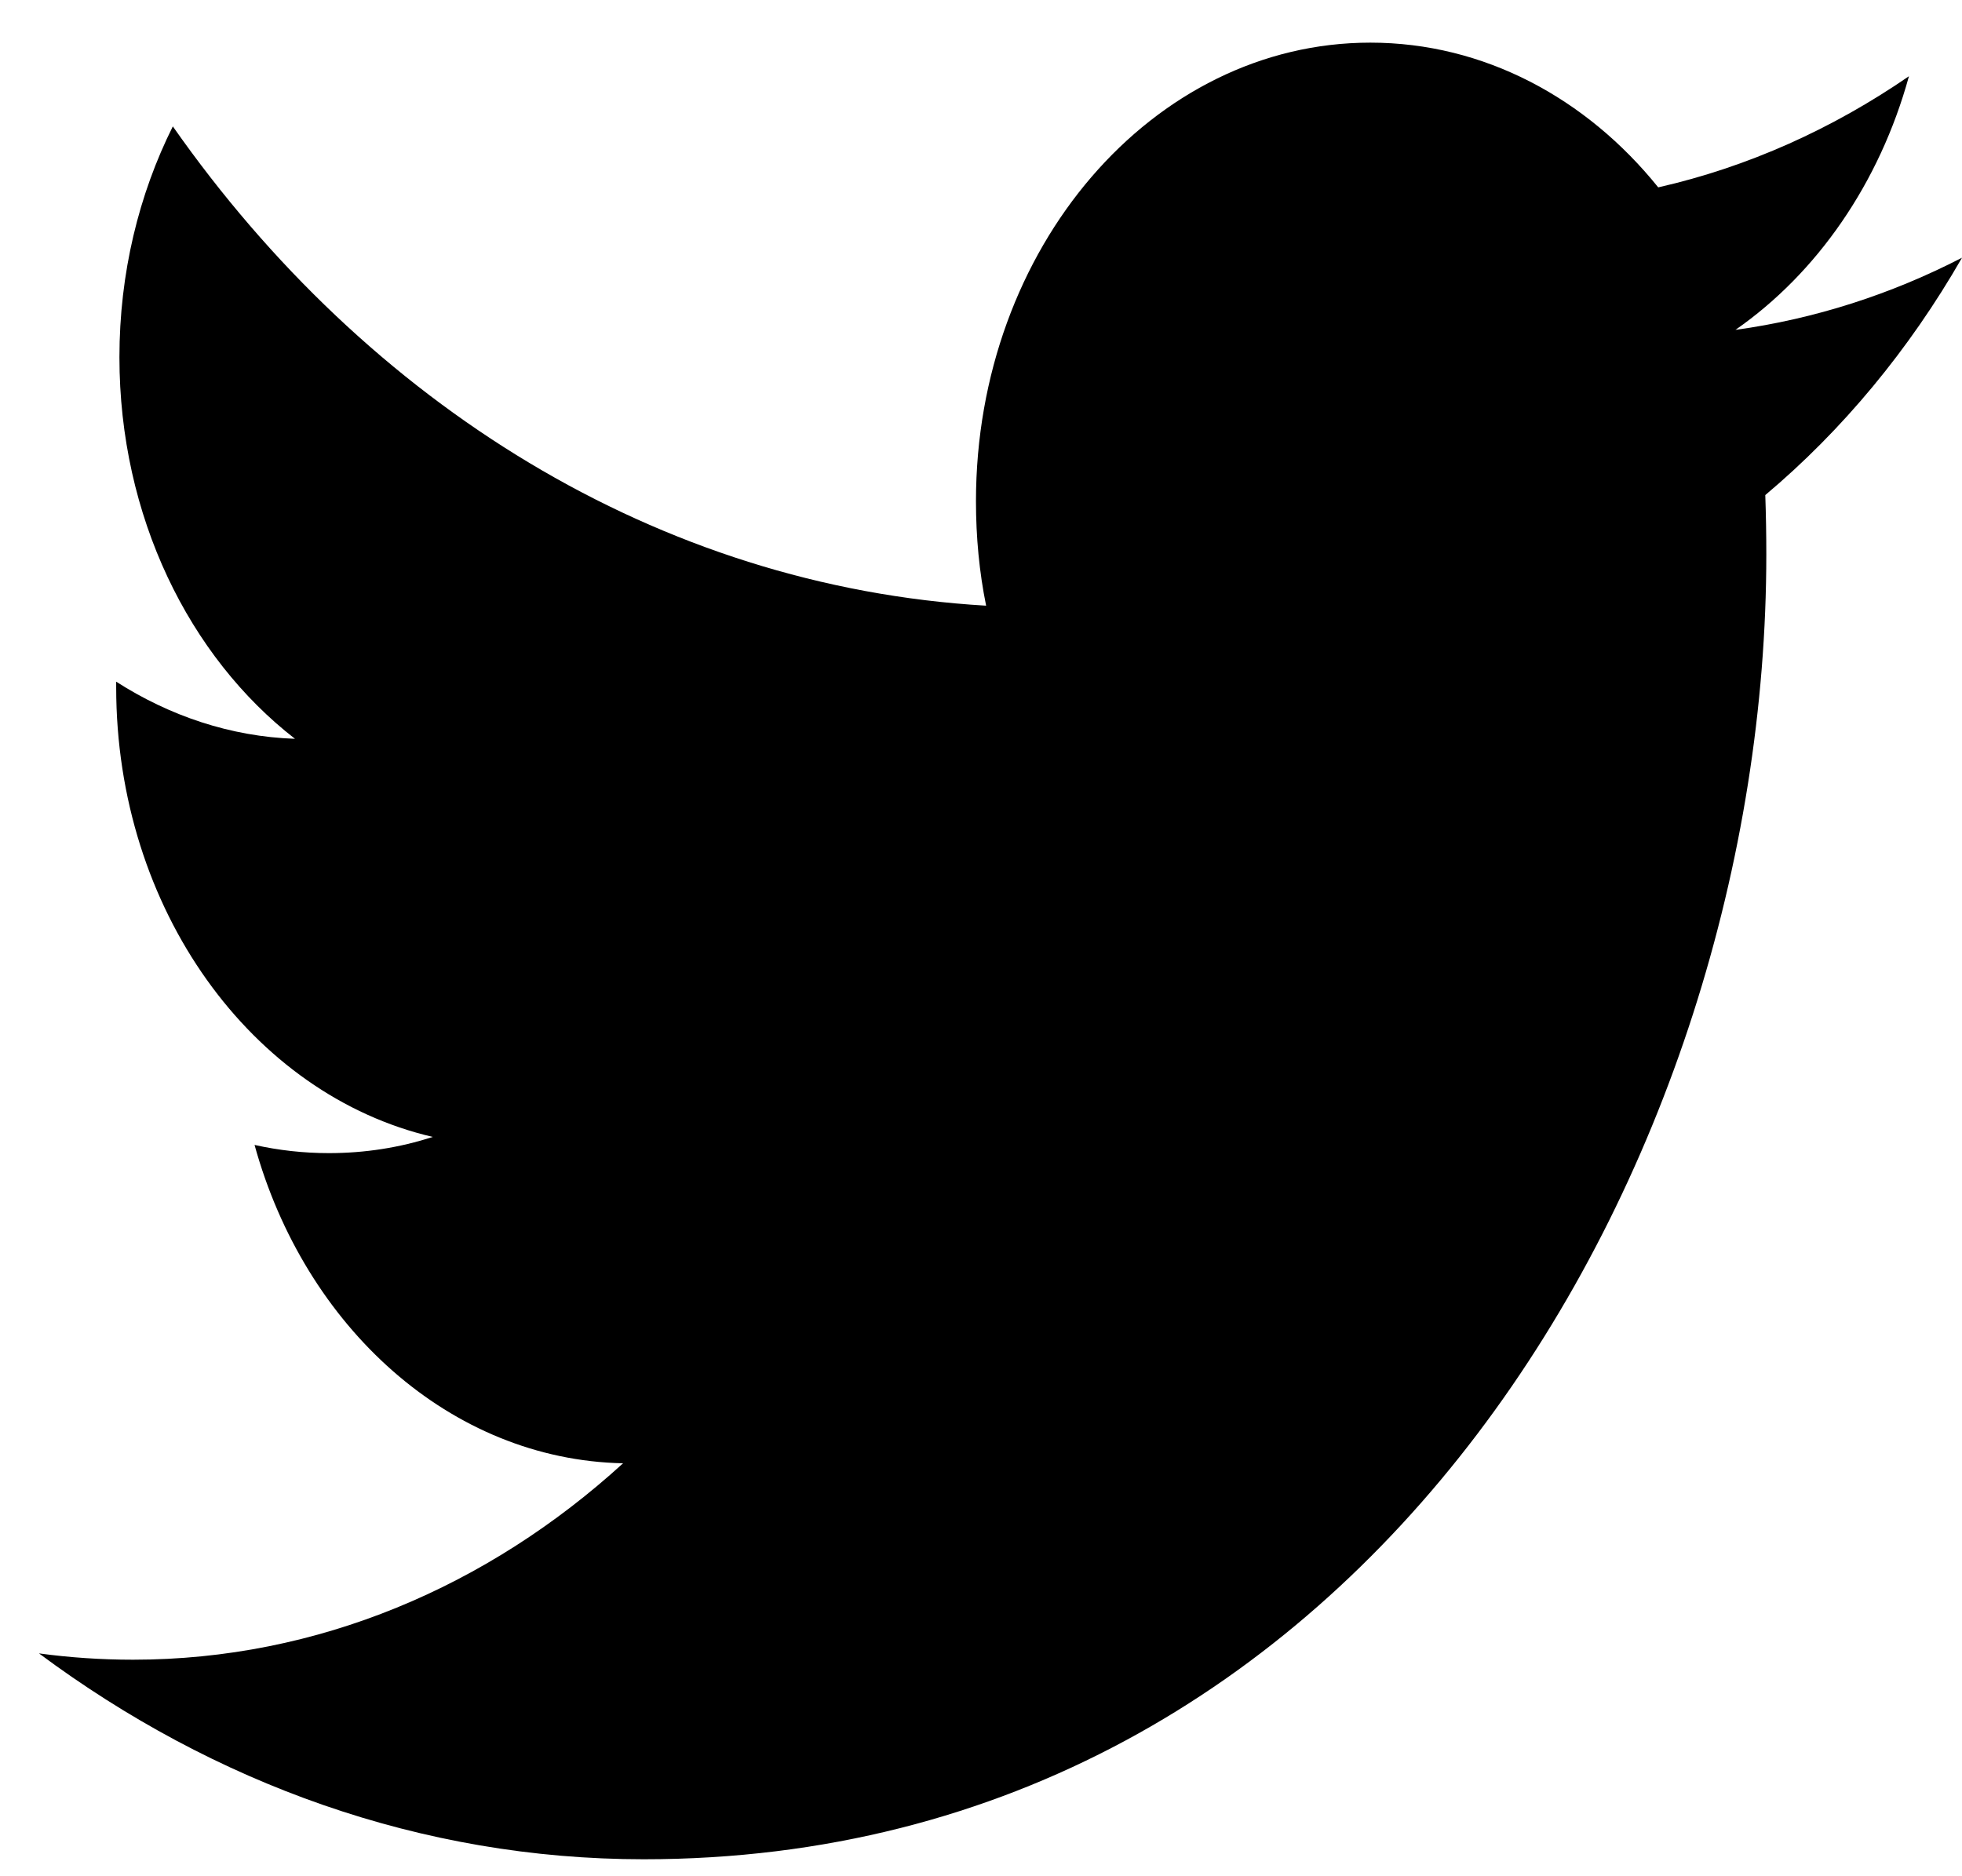 <svg width="23" height="22" viewBox="0 0 23 22" fill="none" xmlns="http://www.w3.org/2000/svg">
<g id="twitter-black">
<path id="Twitter" d="M23 3.022C22.172 3.449 21.28 3.739 20.344 3.868C21.3 3.203 22.033 2.149 22.378 0.894C21.484 1.509 20.495 1.957 19.439 2.197C18.598 1.152 17.395 0.5 16.064 0.5C13.511 0.5 11.441 2.908 11.441 5.877C11.441 6.299 11.48 6.708 11.56 7.102C7.716 6.877 4.308 4.739 2.026 1.482C1.628 2.279 1.4 3.203 1.4 4.188C1.4 6.053 2.216 7.699 3.458 8.663C2.701 8.637 1.986 8.393 1.362 7.993V8.059C1.362 10.665 2.956 12.839 5.073 13.331C4.686 13.457 4.277 13.521 3.855 13.521C3.557 13.521 3.266 13.488 2.984 13.425C3.573 15.561 5.28 17.116 7.304 17.158C5.722 18.601 3.726 19.461 1.56 19.461C1.187 19.461 0.818 19.436 0.457 19.387C2.504 20.91 4.936 21.801 7.546 21.801C16.055 21.801 20.706 13.608 20.706 6.502C20.706 6.268 20.702 6.034 20.694 5.805C21.597 5.046 22.382 4.1 23 3.022Z" fill="black"/>
</g>
</svg>
